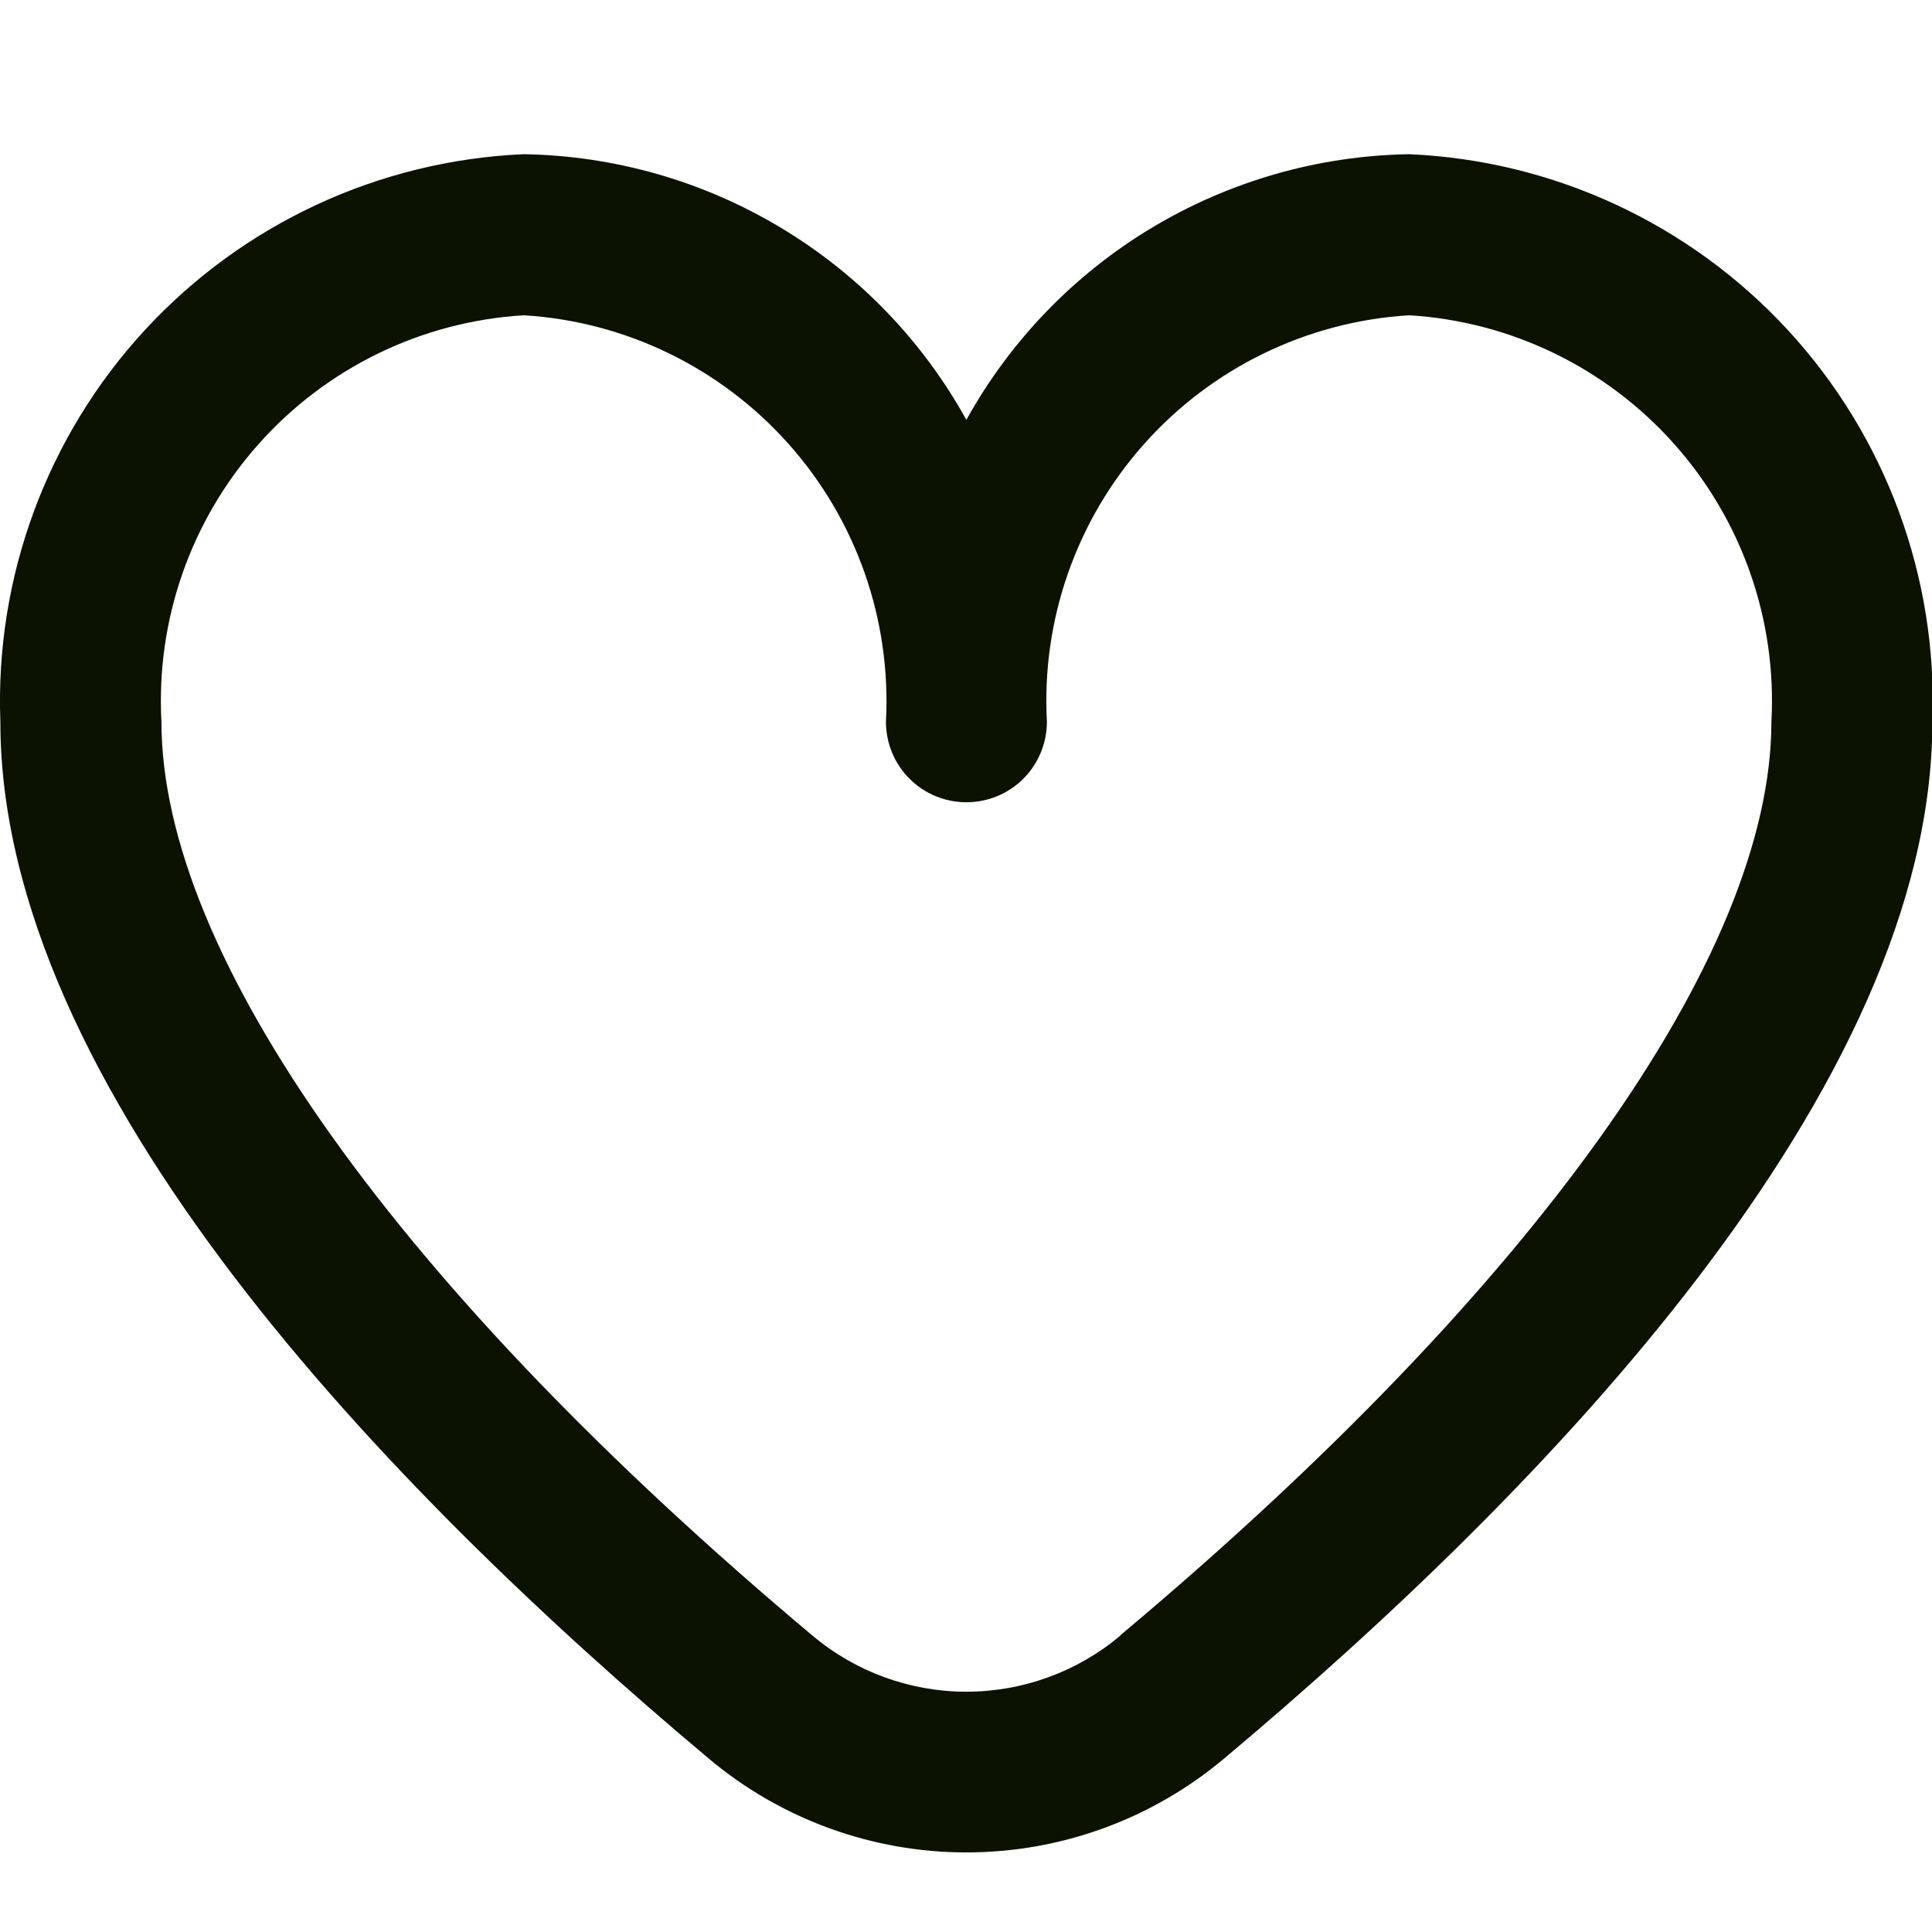 <svg width="16" height="16" viewBox="0 0 16 16" fill="none" xmlns="http://www.w3.org/2000/svg">
<g clip-path="url(#clip0_3872_19326)">
<path d="M11.67 1.277C10.919 1.289 10.185 1.499 9.541 1.885C8.897 2.271 8.367 2.82 8.003 3.477C7.64 2.82 7.109 2.271 6.465 1.885C5.822 1.499 5.087 1.289 4.337 1.277C3.14 1.329 2.012 1.853 1.2 2.733C0.388 3.614 -0.042 4.78 0.003 5.977C0.003 9.009 3.194 12.319 5.87 14.564C6.467 15.066 7.223 15.341 8.003 15.341C8.784 15.341 9.539 15.066 10.137 14.564C12.813 12.319 16.003 9.009 16.003 5.977C16.048 4.78 15.618 3.614 14.806 2.733C13.994 1.853 12.867 1.329 11.67 1.277ZM9.28 13.544C8.923 13.845 8.47 14.01 8.003 14.01C7.536 14.01 7.084 13.845 6.727 13.544C3.301 10.67 1.337 7.913 1.337 5.977C1.291 5.134 1.581 4.306 2.143 3.676C2.705 3.045 3.493 2.662 4.337 2.611C5.18 2.662 5.968 3.045 6.53 3.676C7.092 4.306 7.382 5.134 7.337 5.977C7.337 6.154 7.407 6.324 7.532 6.449C7.657 6.574 7.826 6.644 8.003 6.644C8.18 6.644 8.35 6.574 8.475 6.449C8.6 6.324 8.67 6.154 8.67 5.977C8.624 5.134 8.914 4.306 9.476 3.676C10.038 3.045 10.827 2.662 11.67 2.611C12.513 2.662 13.302 3.045 13.864 3.676C14.426 4.306 14.716 5.134 14.67 5.977C14.67 7.913 12.705 10.67 9.28 13.541V13.544Z" fill="#0C1200"/>
</g>
<defs>
<clipPath id="clip0_3872_19326">
<rect width="16" height="16" fill="white"/>
</clipPath>
</defs>
</svg>
